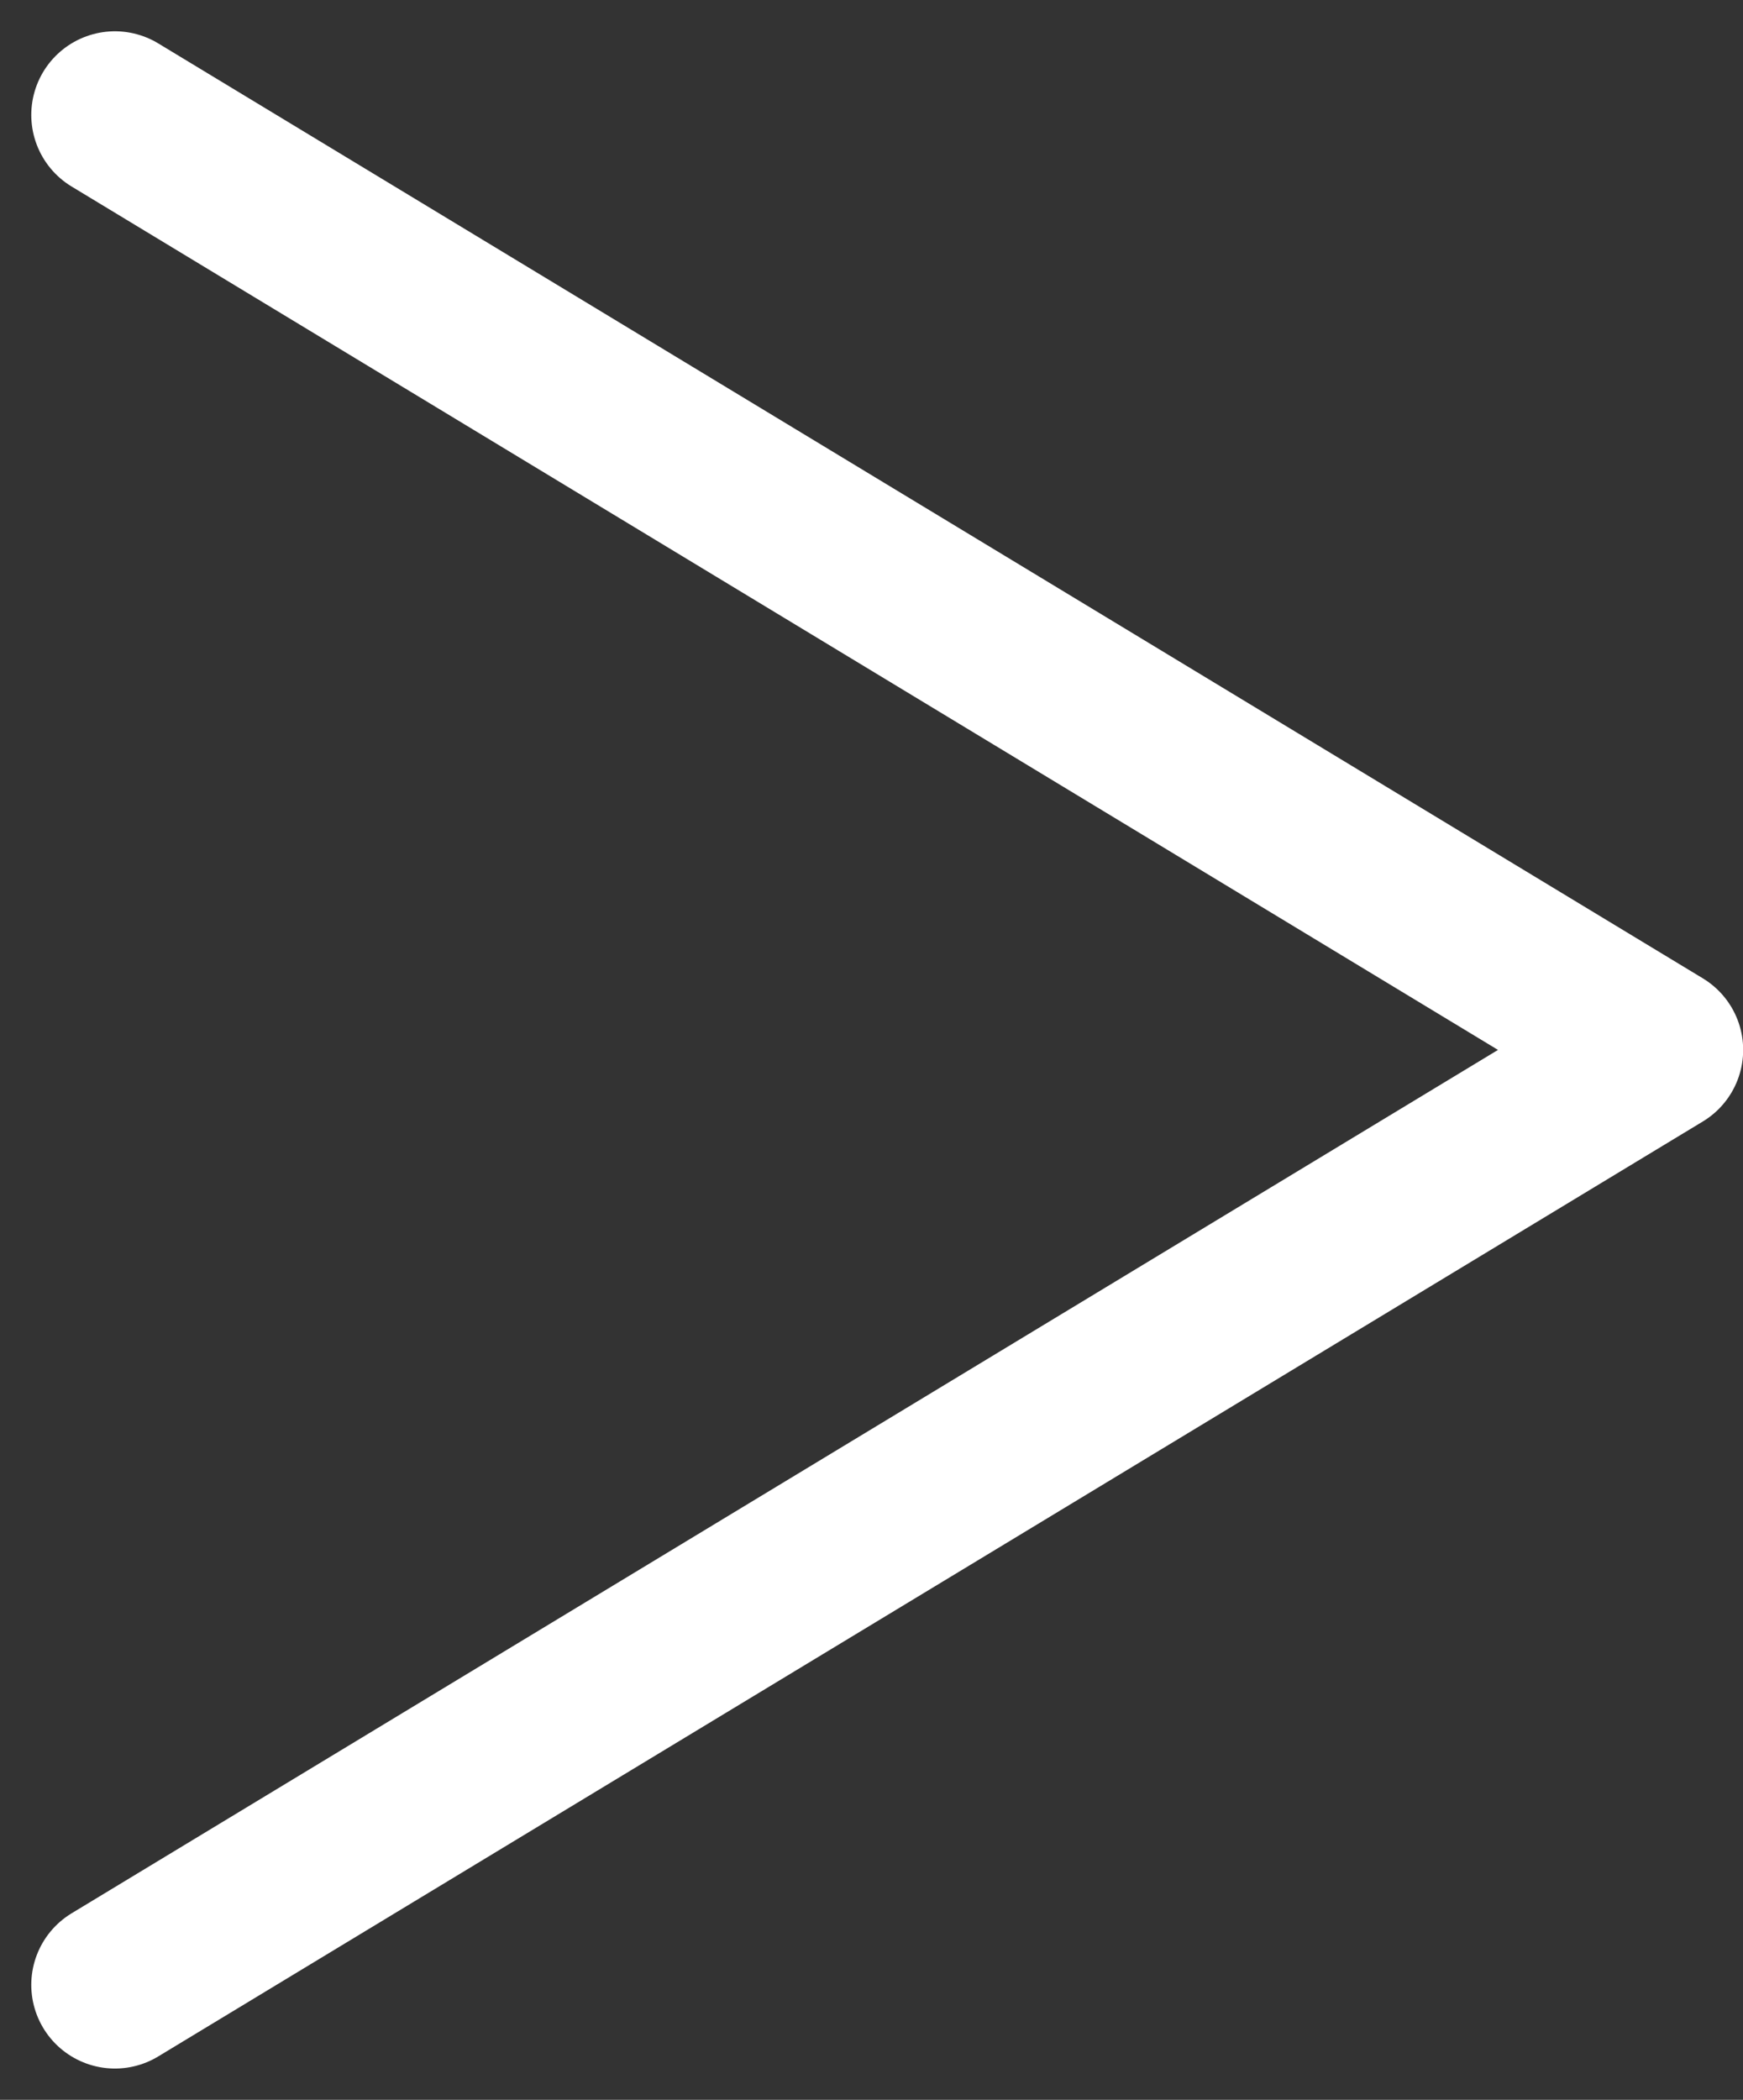 <svg xmlns="http://www.w3.org/2000/svg" width="10.421" height="12.55" viewBox="0 0 10.421 12.55">
  <rect x="0" y="0" width="10.421" height="12.55" fill="#333333" stroke="none"/>
  <path id="Path_135" data-name="Path 135" d="M9731,5364.914l9.235,5.588L9731,5376.09" transform="translate(-9730.313 -5364.227)" fill="none" stroke="#fff" stroke-linecap="round" stroke-linejoin="round" stroke-width="1"/>
</svg>

